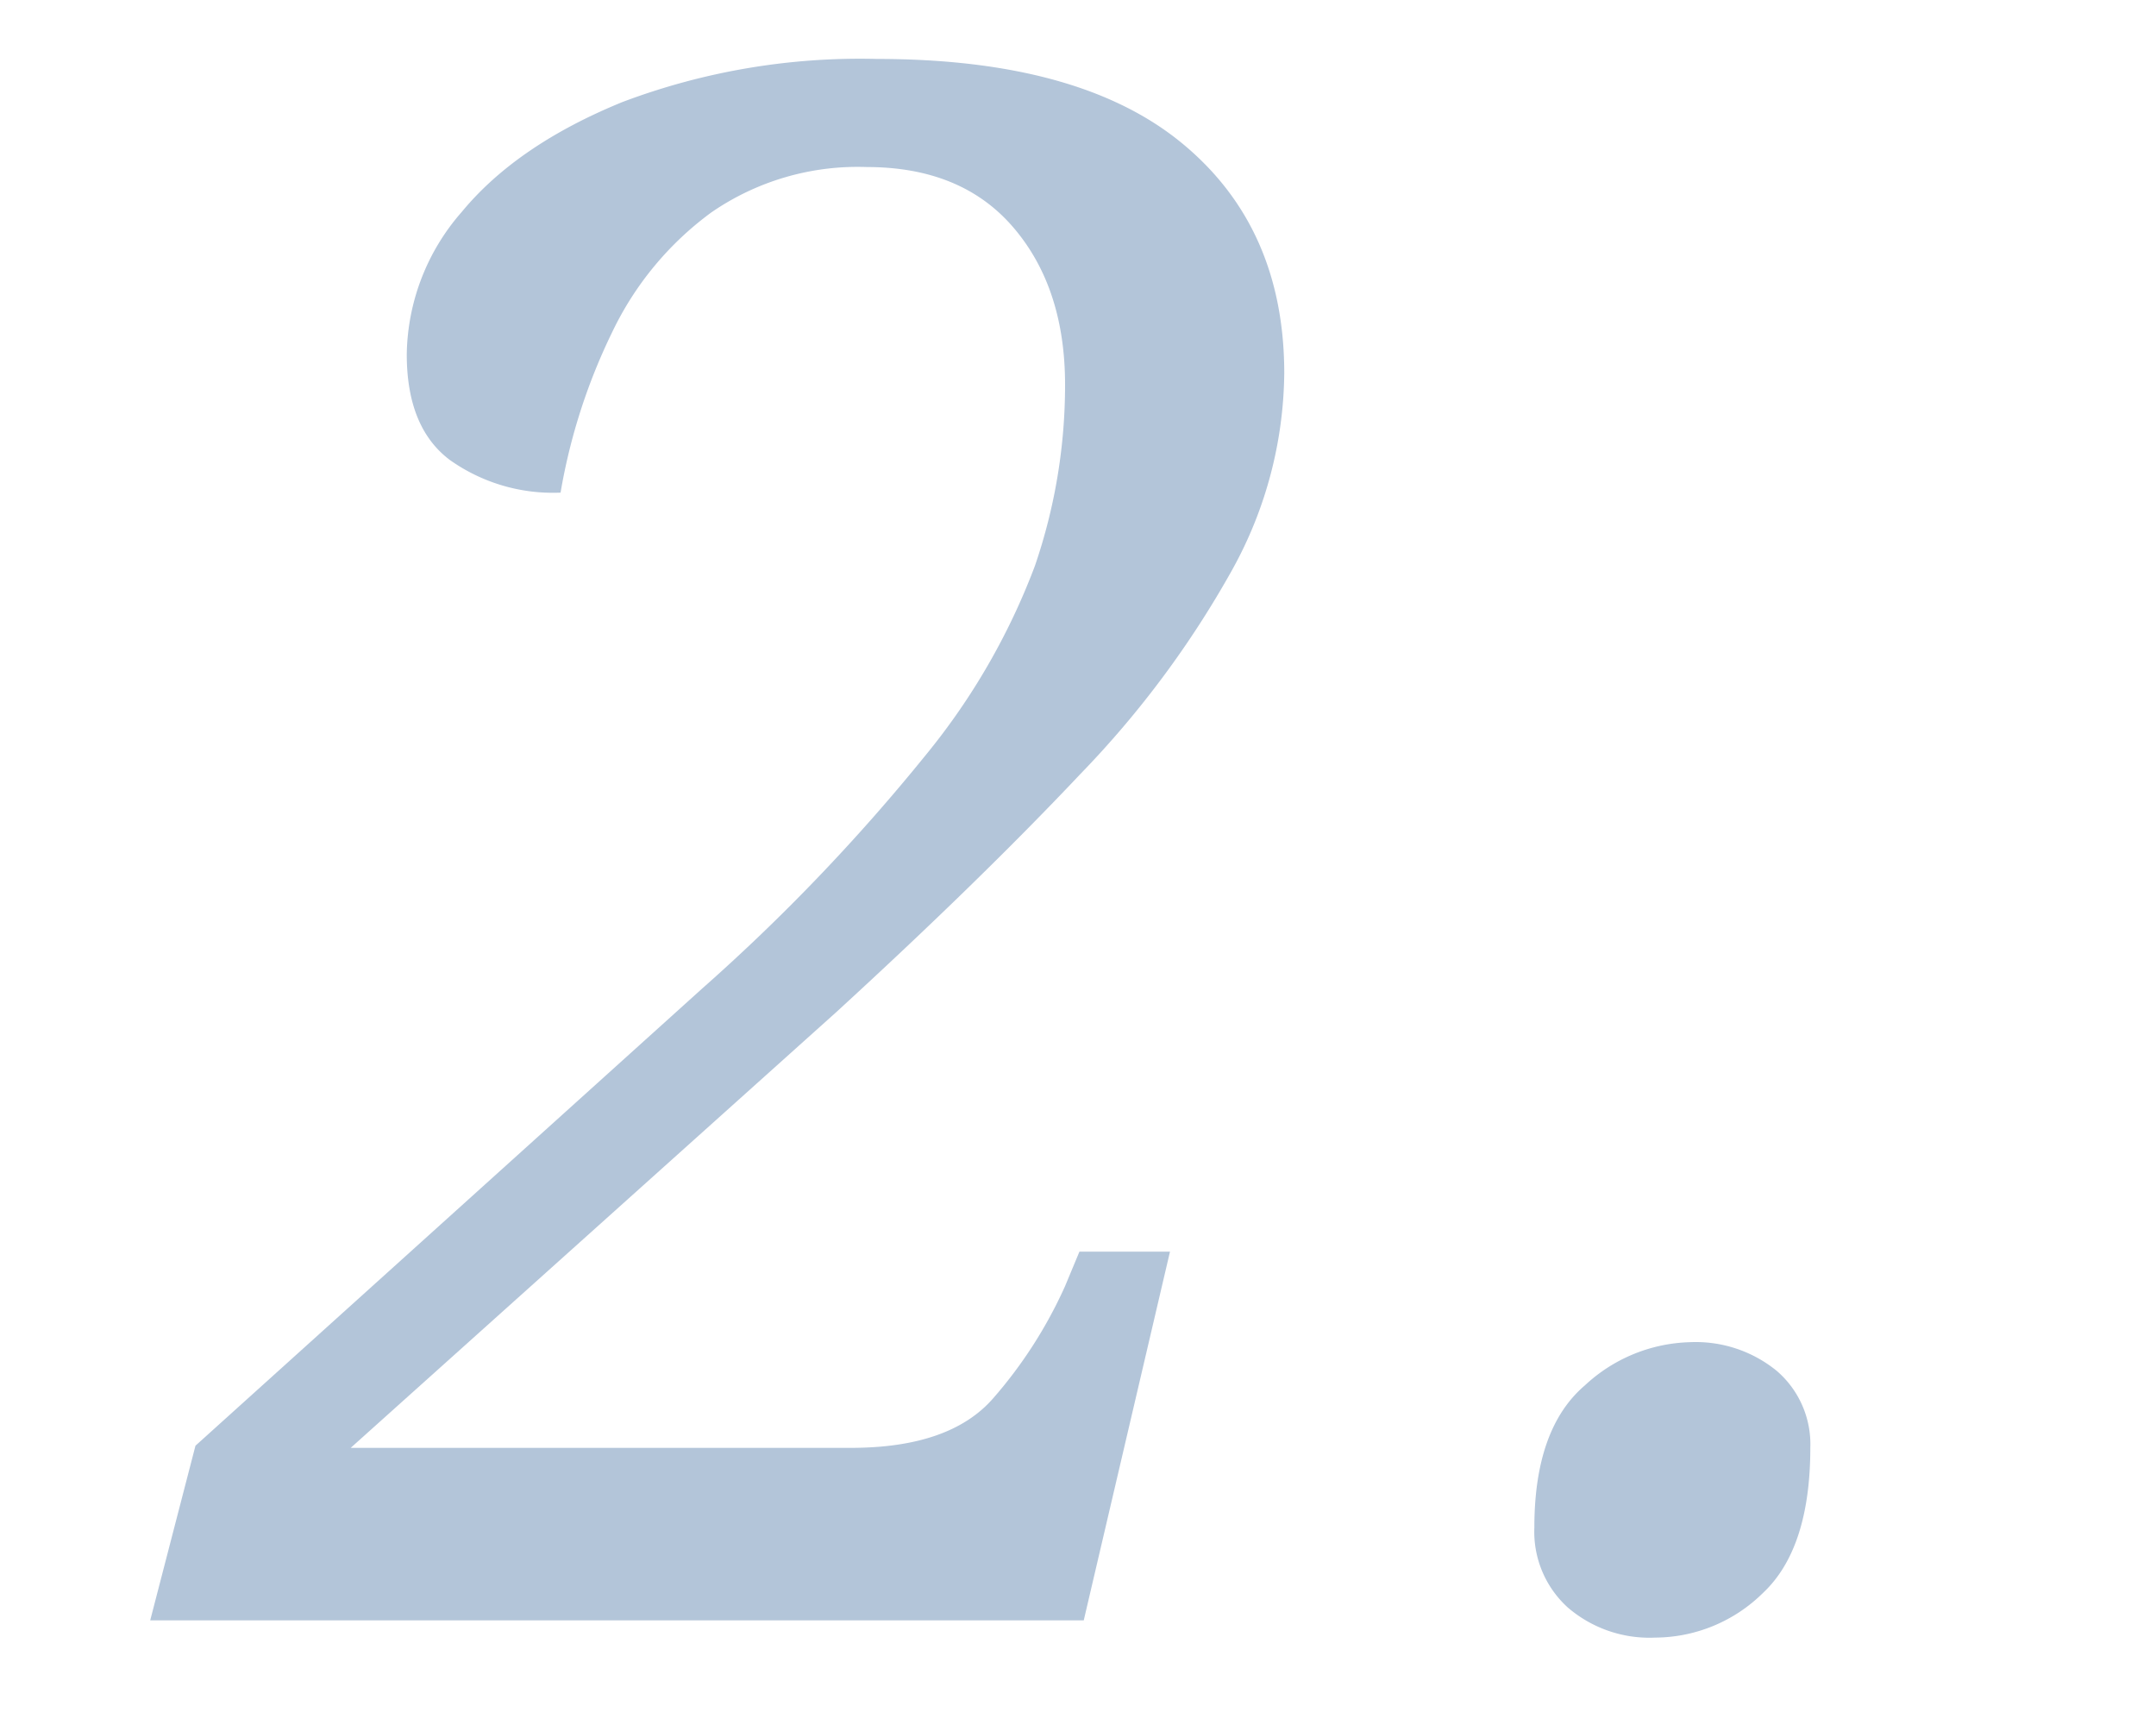 <svg xmlns="http://www.w3.org/2000/svg" viewBox="0 0 150 120"><g style="opacity:0.3"><path d="M10.45,112.72l3.15-12.15,35.25-31.8a134.72,134.72,0,0,0,15.52-16.2A46.75,46.75,0,0,0,72,39.37a38.73,38.73,0,0,0,2.1-12.6q0-6.75-3.6-10.95t-10.2-4.2a17.93,17.93,0,0,0-10.8,3.15,22.14,22.14,0,0,0-6.9,8.32A41.24,41.24,0,0,0,39,34.27,12.4,12.4,0,0,1,31.3,32q-3-2.25-3-7.35a15.33,15.33,0,0,1,3.82-9.9q3.83-4.65,11.18-7.65a46.8,46.8,0,0,1,17.7-3q14.1,0,21.22,5.85t7.13,16a28.73,28.73,0,0,1-3.6,13.65A67.9,67.9,0,0,1,75.17,53.84q-7,7.42-17,16.58L24.4,100.72H59.2q6.9,0,9.9-3.45a31.34,31.34,0,0,0,5-7.8l1-2.4h6.3l-6,25.65Z" style="fill:#003c80"/><path d="M115.15,113.92a8.71,8.71,0,0,1-6.08-2.1,7.11,7.11,0,0,1-2.32-5.55q0-6.9,3.52-9.9a11.14,11.14,0,0,1,7.28-3,8.92,8.92,0,0,1,6.07,2,6.73,6.73,0,0,1,2.33,5.33c0,4.7-1.11,8.07-3.3,10.12A10.74,10.74,0,0,1,115.15,113.92Z" style="fill:#003c80"/></g><rect width="150" height="120" style="fill:none"/></svg>